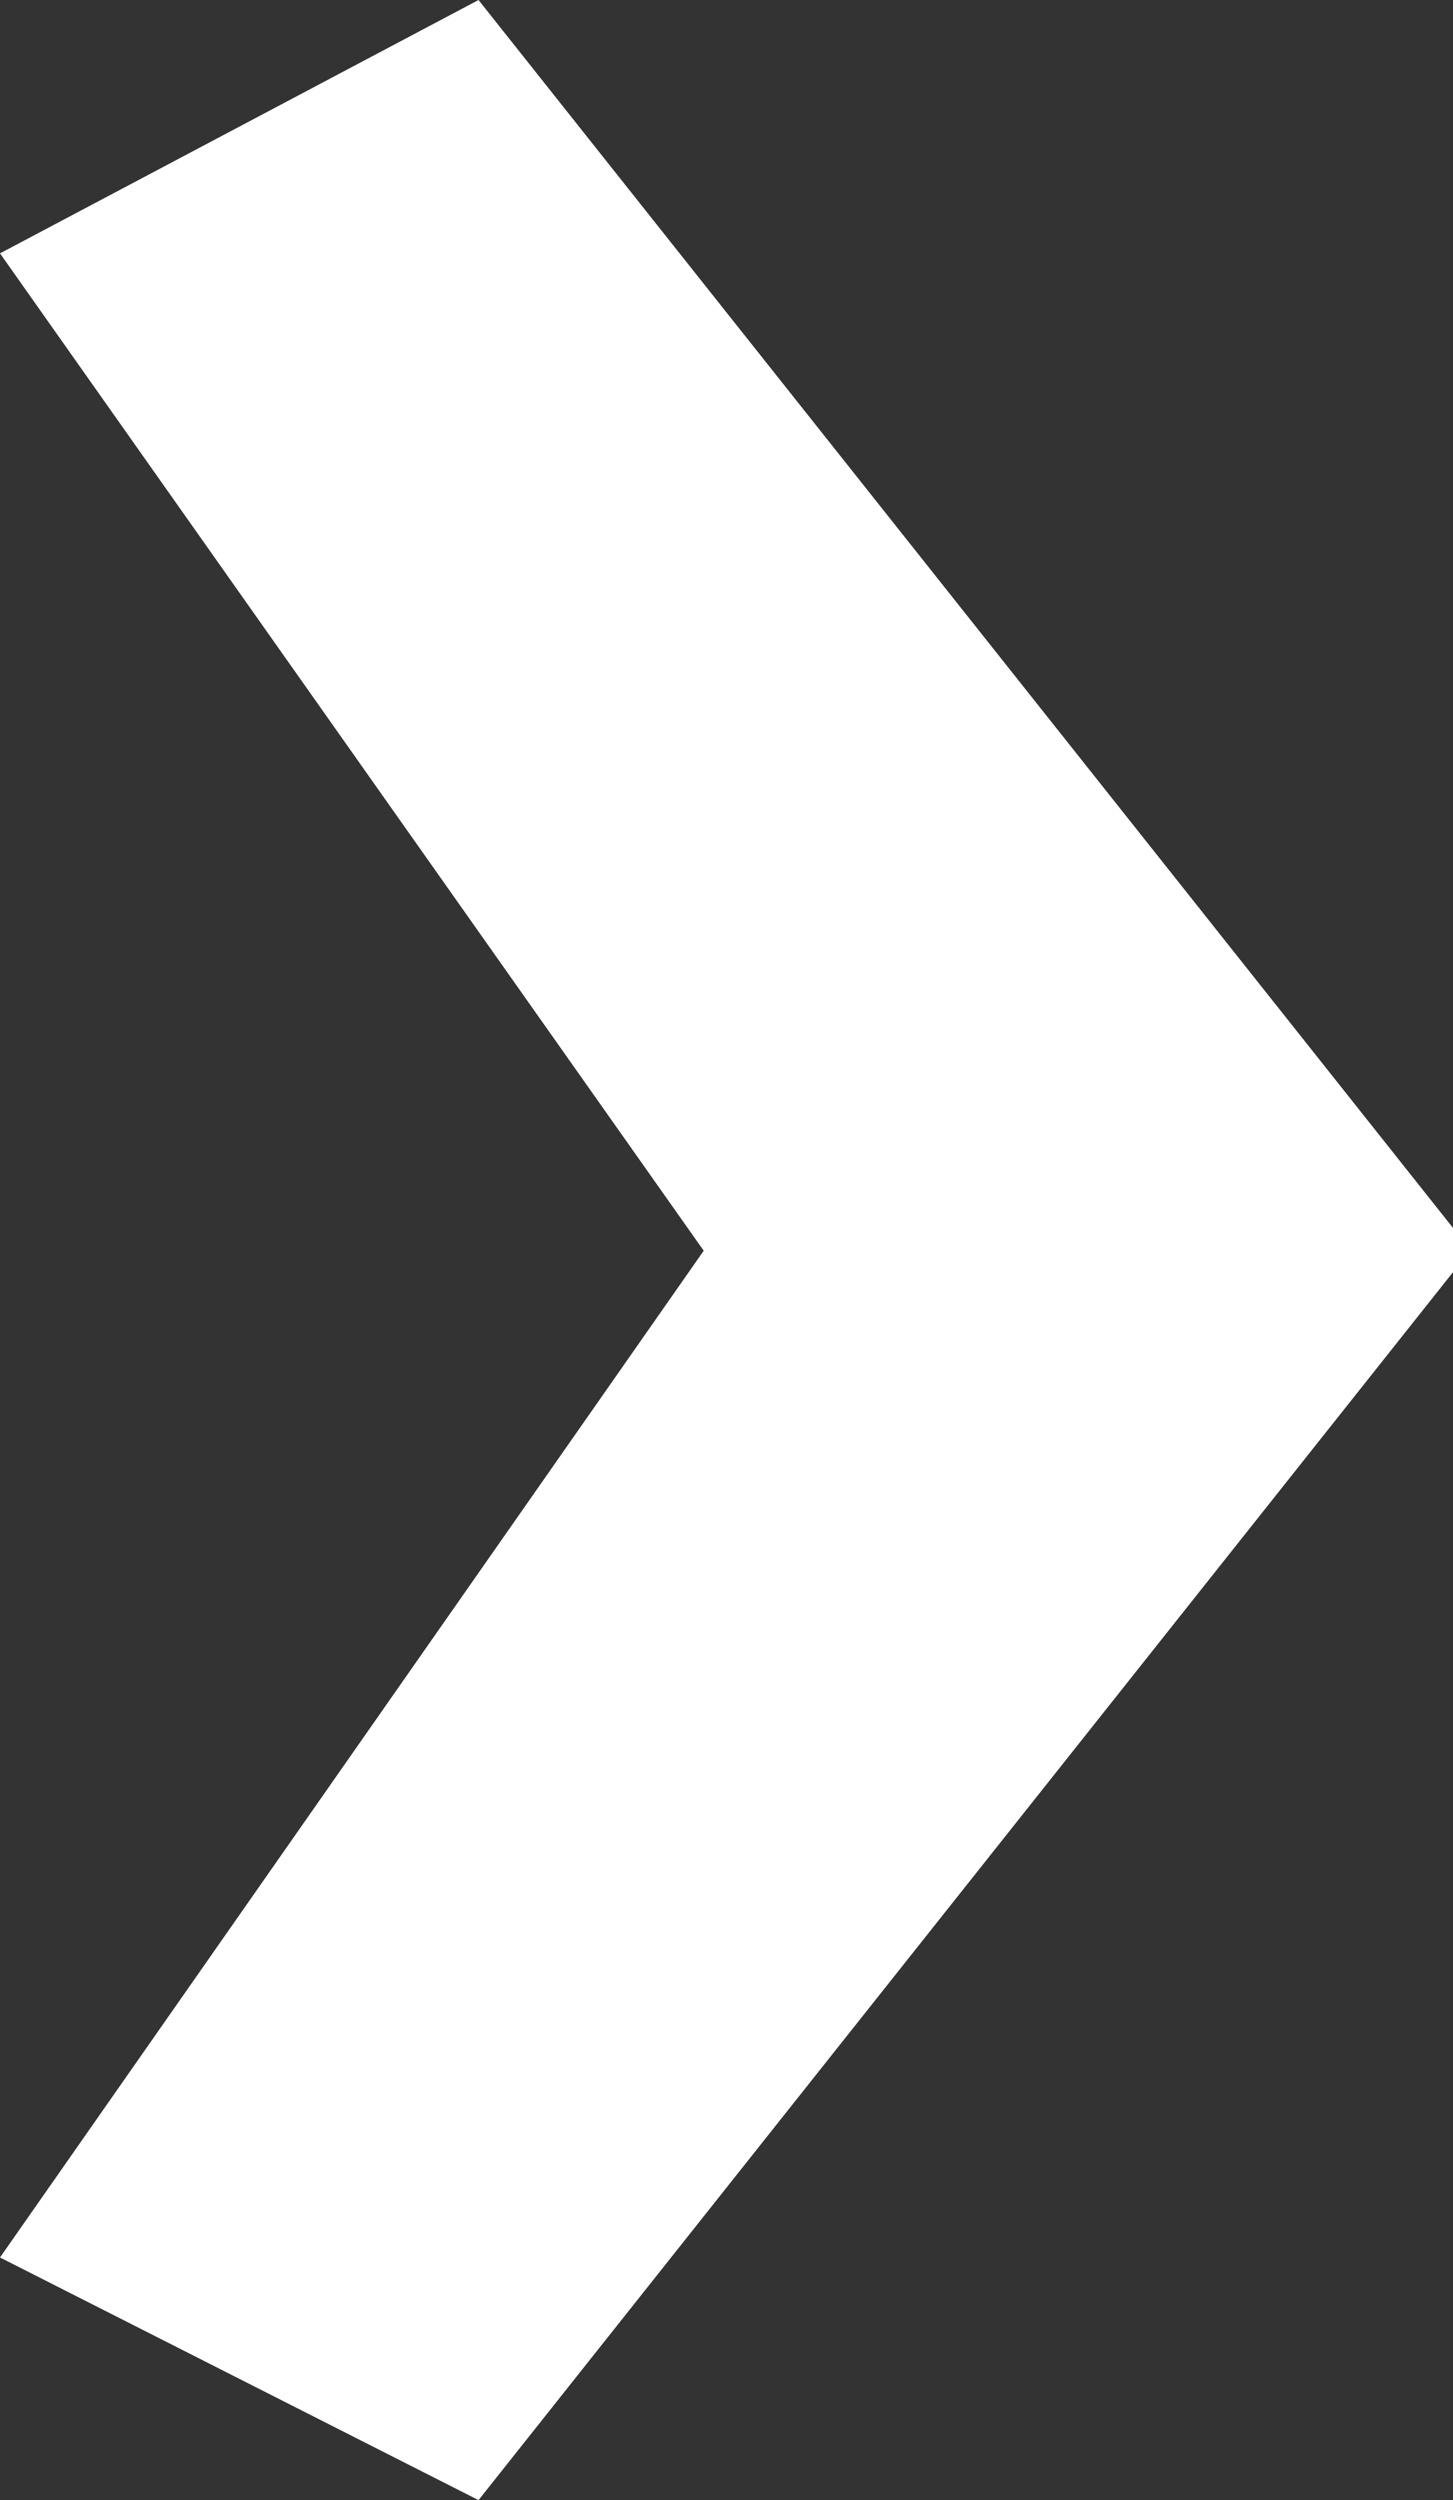 <svg id="Type" xmlns="http://www.w3.org/2000/svg" viewBox="0 0 10.84 18.65"><rect x="0" y="0" width="10.84" height="18.65" fill="#333333" stroke="none"/><defs><style>.cls-1{fill:#fff;}</style></defs><title>right_arrow_thick</title><path class="cls-1" d="M12.88,6.67L9.31,8.56,14.56,16,9.31,23.51l3.57,1.81,7.27-9.16V15.83Z" transform="translate(-9.31 -6.67)"/></svg>